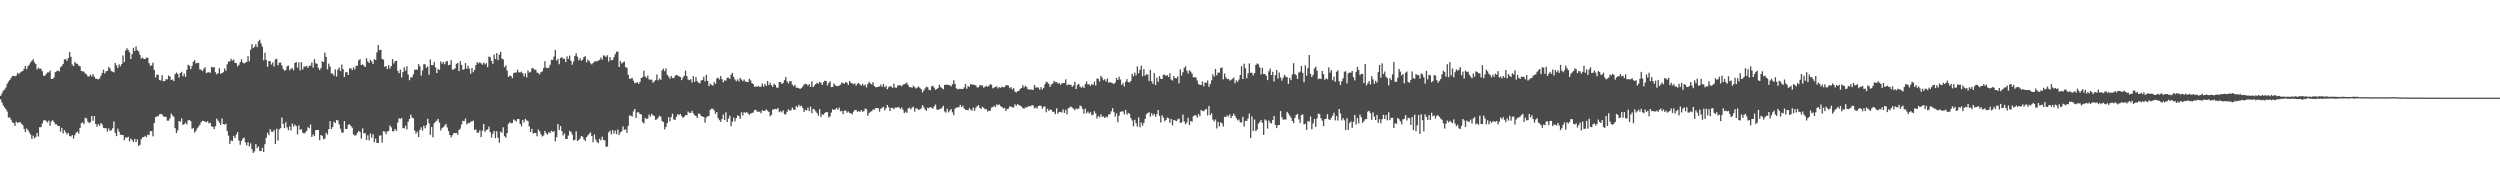 <?xml version="1.0" encoding="UTF-8"?>
<svg xmlns="http://www.w3.org/2000/svg" width="1920" height="150">
  <path d="M0 73.553h1v2.777H0zM1 71.857h1v6.892H1zM2 69.649h1v11.360H2zM3 68.878h1v13.601H3zM4 67.202h1v16.574H4zM5 64.382h1v21.230H5zM6 62.664h1v27.712H6zM7 61.455h1v28.661H7zM8 59.856h1v32.099H8zM9 58.407h1v35.489H9zM10 58.169h1v36.334H10zM11 58.560h1v38.127H11zM12 58.131h1v35.268H12zM13 55.975h1v38.466H13zM14 56.951h1v36.966H14zM15 55.776h1v38.031H15zM16 54.989h1v40.056H16zM17 54.505h1v41.597H17zM18 52.846h1v46.090H18zM19 50.607h1v50.788H19zM20 53.155h1v45.583H20zM21 50.854h1v49.017H21zM22 49.599h1v52.078H22zM23 47.902h1v55.454H23zM24 46.715h1v59.939H24zM25 45.461h1v58.684H25zM26 47.847h1v58.389H26zM27 49.192h1v55.934H27zM28 53.367h1v48.722H28zM29 51.975h1v52.858H29zM30 52.842h1v44.833H30zM31 52.732h1v45.027H31zM32 54.723h1v40.209H32zM33 58.070h1v34.426H33zM34 58.229h1v34.003H34zM35 56.776h1v36.219H35zM36 55.541h1v38.585H36zM37 55.608h1v37.027H37zM38 54.174h1v42.387H38zM39 60.687h1v32.612H39zM40 60.544h1v31.699H40zM41 59.379h1v34.341H41zM42 55.393h1v40.070H42zM43 54.736h1v40.788H43zM44 54.108h1v42.679H44zM45 54.842h1v41.998H45zM46 51.723h1v49.347H46zM47 50.761h1v47.463H47zM48 49.076h1v53.395H48zM49 45.650h1v54.274H49zM50 45.320h1v56.381H50zM51 46.720h1v56.561H51zM52 44.523h1v57.522H52zM53 40.048h1v64.326H53zM54 43.625h1v61.255H54zM55 49.537h1v54.212H55zM56 50.803h1v55.690H56zM57 47.564h1v56.263H57zM58 48.703h1v53.247H58zM59 49.118h1v51.966H59zM60 50.415h1v52.191H60zM61 50.850h1v47.410H61zM62 54.488h1v40.149H62zM63 54.788h1v39.221H63zM64 55.039h1v40.362H64zM65 56.478h1v33.961H65zM66 57.162h1v33.824H66zM67 58.675h1v34.823H67zM68 58.731h1v35.884H68zM69 57.347h1v36.428H69zM70 58.745h1v30.360H70zM71 56.913h1v35.843H71zM72 58.940h1v30.236H72zM73 60.418h1v34.792H73zM74 60.536h1v36.729H74zM75 60.972h1v34.350H75zM76 60.272h1v36.344H76zM77 58.254h1v36.194H77zM78 56.022h1v39.607H78zM79 53.435h1v44.712H79zM80 56.396h1v42.125H80zM81 54.756h1v43.705H81zM82 54.450h1v46.576H82zM83 51.391h1v47.248H83zM84 52.604h1v47.885H84zM85 54.640h1v45.314H85zM86 55.009h1v43.540H86zM87 55.618h1v37.673H87zM88 48.395h1v53.637H88zM89 50.190h1v54.343H89zM90 52.198h1v46.596H90zM91 49.393h1v51.750H91zM92 50.914h1v52.512H92zM93 49.210h1v54.469H93zM94 42.560h1v61.172H94zM95 47.683h1v60.017H95zM96 38.774h1v66.713H96zM97 37.013h1v68.869H97zM98 38.453h1v66.559H98zM99 40.118h1v68.428H99zM100 45.294h1v61.103H100zM101 41.532h1v66.054H101zM102 36.677h1v72.444H102zM103 39.217h1v67.487H103zM104 35.586h1v73.485H104zM105 38.627h1v68.361H105zM106 39.419h1v72.608H106zM107 42.032h1v69.152H107zM108 44.983h1v61.865H108zM109 44.113h1v61.333H109zM110 45.268h1v60.023H110zM111 45.333h1v58.983H111zM112 44.116h1v61.246H112zM113 44.372h1v58.976H113zM114 48.480h1v55.272H114zM115 50.527h1v50.114H115zM116 50.190h1v50.637H116zM117 48.065h1v56.663H117zM118 53.698h1v40.770H118zM119 59.483h1v30.510H119zM120 57.384h1v31.952H120zM121 57.432h1v31.795H121zM122 61.391h1v26.486H122zM123 61.802h1v25.677H123zM124 57.743h1v30.152H124zM125 62.391h1v26.984H125zM126 62.216h1v27.510H126zM127 60.802h1v28.859H127zM128 60.981h1v31.701H128zM129 58.031h1v34.593H129zM130 58.756h1v32.287H130zM131 61.368h1v25.857H131zM132 61.093h1v27.650H132zM133 62.321h1v27.385H133zM134 56.960h1v41.435H134zM135 55.675h1v46.555H135zM136 56.802h1v43.369H136zM137 59.647h1v33.219H137zM138 56.125h1v37.401H138zM139 55.155h1v35.778H139zM140 58.571h1v37.336H140zM141 56.665h1v38.707H141zM142 58.979h1v35.162H142zM143 53.623h1v41.882H143zM144 49.783h1v42.620H144zM145 50.471h1v41.623H145zM146 53.150h1v39.937H146zM147 50.595h1v48.266H147zM148 47.418h1v51.058H148zM149 46.134h1v55.724H149zM150 48.721h1v51.724H150zM151 48.225h1v50.371H151zM152 48.287h1v49.033H152zM153 53.349h1v42.478H153zM154 53.522h1v40.271H154zM155 54.624h1v38.097H155zM156 52.862h1v40.165H156zM157 51.615h1v41.747H157zM158 56.193h1v37.793H158zM159 55.625h1v37.397H159zM160 55.402h1v39.392H160zM161 55.893h1v38.432H161zM162 51.261h1v45.850H162zM163 51.915h1v45.428H163zM164 51.480h1v47.679H164zM165 55.425h1v41.538H165zM166 57.062h1v34.007H166zM167 56.248h1v36.415H167zM168 52.370h1v41.793H168zM169 56.642h1v39.342H169zM170 56.110h1v34.848H170zM171 55.436h1v39.868H171zM172 52.604h1v43.087H172zM173 54.318h1v40.665H173zM174 49.402h1v51.261H174zM175 47.170h1v57.020H175zM176 47.182h1v63.476H176zM177 45.152h1v62.667H177zM178 46.531h1v61.847H178zM179 45.687h1v58.670H179zM180 48.393h1v57.632H180zM181 48.423h1v54.918H181zM182 50.922h1v50.468H182zM183 49.798h1v58.124H183zM184 47.672h1v63.537H184zM185 45.550h1v62.690H185zM186 48.066h1v58.322H186zM187 48.707h1v56.946H187zM188 48.105h1v61.286H188zM189 47.486h1v64.216H189zM190 43.120h1v66.025H190zM191 47.070h1v65.369H191zM192 38.144h1v71.918H192zM193 33.954h1v80.640H193zM194 36.858h1v80.571H194zM195 35.824h1v80.391H195zM196 33.944h1v76.643H196zM197 36.142h1v77.641H197zM198 31.793h1v80.629H198zM199 30.578h1v85.328H199zM200 33.401h1v82.606H200zM201 35.786h1v77.741H201zM202 46.279h1v70.407H202zM203 40.502h1v70.222H203zM204 45.950h1v59.937H204zM205 51.375h1v50.551H205zM206 46.872h1v56.973H206zM207 47.017h1v52.139H207zM208 49.552h1v51.552H208zM209 47.859h1v53.402H209zM210 51.030h1v48.838H210zM211 45.641h1v64.829H211zM212 45.092h1v53.788H212zM213 50.146h1v57.787H213zM214 48.185h1v51.173H214zM215 48.052h1v50.392H215zM216 50.253h1v40.021H216zM217 53.008h1v42.142H217zM218 54.326h1v44.074H218zM219 53.795h1v40.122H219zM220 50.961h1v46.898H220zM221 50.392h1v49.620H221zM222 53.969h1v43.124H222zM223 52.750h1v47.480H223zM224 52.401h1v42.504H224zM225 53.927h1v43.341H225zM226 48.338h1v47.363H226zM227 47.590h1v49.265H227zM228 51.960h1v51.332H228zM229 47.929h1v48.437H229zM230 54.063h1v45.643H230zM231 47.732h1v51.437H231zM232 53.374h1v48.575H232zM233 51.088h1v51.480H233zM234 51.143h1v50.662H234zM235 50.572h1v49.993H235zM236 52.112h1v45.590H236zM237 50.585h1v47.942H237zM238 50.365h1v45.329H238zM239 47.962h1v57.223H239zM240 51.904h1v51.359H240zM241 45.438h1v59.100H241zM242 48.596h1v51.378H242zM243 49.006h1v50.777H243zM244 52.103h1v47.687H244zM245 53.807h1v53.889H245zM246 52.270h1v51.430H246zM247 47.073h1v57.212H247zM248 47.620h1v59.348H248zM249 40.512h1v65.874H249zM250 43.685h1v58.326H250zM251 53.264h1v50.102H251zM252 48.870h1v50.361H252zM253 51.060h1v42.021H253zM254 56.414h1v42.636H254zM255 56.481h1v41.105H255zM256 58.178h1v35.328H256zM257 53.282h1v41.255H257zM258 58.758h1v33.411H258zM259 53.478h1v39.038H259zM260 51.793h1v43.683H260zM261 54.646h1v44.203H261zM262 49.562h1v52.275H262zM263 53.149h1v48.677H263zM264 59.148h1v33.842H264zM265 55.507h1v43.550H265zM266 55.429h1v43.551H266zM267 57.581h1v38.163H267zM268 52.693h1v42.746H268zM269 52.367h1v44.379H269zM270 53.875h1v44.202H270zM271 51.715h1v51.514H271zM272 53.319h1v50.792H272zM273 50.513h1v53.390H273zM274 50.405h1v51.580H274zM275 46.362h1v54.155H275zM276 45.391h1v56.015H276zM277 49.968h1v56.543H277zM278 49.432h1v49.227H278zM279 50.456h1v51.936H279zM280 51.504h1v50.800H280zM281 44.739h1v62.781H281zM282 47.151h1v56.731H282zM283 48.406h1v59.427H283zM284 45.952h1v56.553H284zM285 47.210h1v58.501H285zM286 49.088h1v53.941H286zM287 45.420h1v63.730H287zM288 46.132h1v60.327H288zM289 40.166h1v69.596H289zM290 34.643h1v75.192H290zM291 38.504h1v65.656H291zM292 38.238h1v65.772H292zM293 45.232h1v64.227H293zM294 45.881h1v54.855H294zM295 51.320h1v49.761H295zM296 50.716h1v52.284H296zM297 53.051h1v47.970H297zM298 50.124h1v50.430H298zM299 52.593h1v43.781H299zM300 50.686h1v47.090H300zM301 45.378h1v55.474H301zM302 48.760h1v51.989H302zM303 46.875h1v52.159H303zM304 46.721h1v53.721H304zM305 54.414h1v39.668H305zM306 56.236h1v34.612H306zM307 53.620h1v37.731H307zM308 59.489h1v31.071H308zM309 55.302h1v43.083H309zM310 51.684h1v46.950H310zM311 54.269h1v42.253H311zM312 50.863h1v48.567H312zM313 57.285h1v36.195H313zM314 61.587h1v29.761H314zM315 59.505h1v28.517H315zM316 59.342h1v30.999H316zM317 57.055h1v33.833H317zM318 53.642h1v46.664H318zM319 53.311h1v49.325H319zM320 53.630h1v47.443H320zM321 49.262h1v55.961H321zM322 50.997h1v48.806H322zM323 58.097h1v39.702H323zM324 54.101h1v46.181H324zM325 49.366h1v47.199H325zM326 49.341h1v49.167H326zM327 52.078h1v44.055H327zM328 50.998h1v40.256H328zM329 57.446h1v37.247H329zM330 45.687h1v57.892H330zM331 49.964h1v47.604H331zM332 50.053h1v55.371H332zM333 47.541h1v47.133H333zM334 51.801h1v41.653H334zM335 56.129h1v36.530H335zM336 52.905h1v38.385H336zM337 53.767h1v40.380H337zM338 47.132h1v53.068H338zM339 48.879h1v49.543H339zM340 47.591h1v50.116H340zM341 49.351h1v47.160H341zM342 47.403h1v47.775H342zM343 46.791h1v51.064H343zM344 50.123h1v50.572H344zM345 49.693h1v54.002H345zM346 46.218h1v59.321H346zM347 53.530h1v50.292H347zM348 53.334h1v48.844H348zM349 52.500h1v49.834H349zM350 49.052h1v52.977H350zM351 48.342h1v55.123H351zM352 54.699h1v45.149H352zM353 46.960h1v51.862H353zM354 49.813h1v45.791H354zM355 53.595h1v39.238H355zM356 53.098h1v39.943H356zM357 48.458h1v42.554H357zM358 52.794h1v42.801H358zM359 50.494h1v43.915H359zM360 52.726h1v41.866H360zM361 56.619h1v36.753H361zM362 52.175h1v41.105H362zM363 55.519h1v37.066H363zM364 53.703h1v46.066H364zM365 49.954h1v49.355H365zM366 47.712h1v54.270H366zM367 48.710h1v53.163H367zM368 47.818h1v52.275H368zM369 48.698h1v56.670H369zM370 49.673h1v50.731H370zM371 47.961h1v47.353H371zM372 49.509h1v51.762H372zM373 48.421h1v51.492H373zM374 51.605h1v47.809H374zM375 43.456h1v53.794H375zM376 43.853h1v57.636H376zM377 46.728h1v58.971H377zM378 48.992h1v53.688H378zM379 41.885h1v58.738H379zM380 45.347h1v60.742H380zM381 40.755h1v60.074H381zM382 46.190h1v59.656H382zM383 41.956h1v67.673H383zM384 39.752h1v61.310H384zM385 44.988h1v56.950H385zM386 45.607h1v52.194H386zM387 51.614h1v52.995H387zM388 50.199h1v55.566H388zM389 54.154h1v48.032H389zM390 59.080h1v36.017H390zM391 58.031h1v35.824H391zM392 58.351h1v36.393H392zM393 60.064h1v34.425H393zM394 56.219h1v35.537H394zM395 55.673h1v36.776H395zM396 55.721h1v37.605H396zM397 53.480h1v37.839H397zM398 55.508h1v35.950H398zM399 55.670h1v39.502H399zM400 54.984h1v41.995H400zM401 56.383h1v35.750H401zM402 58.656h1v35.382H402zM403 56.325h1v34.976H403zM404 59.432h1v33.010H404zM405 54.095h1v38.918H405zM406 55.748h1v41.361H406zM407 55.105h1v46.240H407zM408 52.494h1v46.427H408zM409 52.394h1v50.178H409zM410 53.504h1v48.534H410zM411 53.523h1v48.701H411zM412 55.728h1v48.908H412zM413 56.201h1v43.262H413zM414 57.155h1v43.734H414zM415 55.336h1v47.828H415zM416 54.848h1v49.978H416zM417 52.255h1v51.810H417zM418 47.028h1v53.554H418zM419 51.913h1v50.536H419zM420 52.367h1v50.995H420zM421 51.913h1v49.627H421zM422 49.695h1v52.387H422zM423 45.942h1v54.514H423zM424 46.016h1v55.232H424zM425 43.408h1v57.319H425zM426 38.290h1v70.307H426zM427 46.479h1v58.845H427zM428 45.371h1v49.852H428zM429 49.287h1v50.591H429zM430 44.565h1v52.258H430zM431 43.888h1v56.796H431zM432 45.005h1v59.013H432zM433 45.117h1v57.315H433zM434 47.679h1v59.014H434zM435 43.324h1v63.437H435zM436 45.229h1v58.916H436zM437 42.651h1v57.872H437zM438 46.642h1v54.694H438zM439 49.732h1v53.515H439zM440 47.180h1v60.678H440zM441 42.923h1v64.419H441zM442 40.838h1v60.006H442zM443 43.519h1v64.727H443zM444 46.388h1v61.154H444zM445 44.802h1v61.647H445zM446 46.568h1v57.903H446zM447 45.786h1v59.288H447zM448 43.787h1v63.197H448zM449 43.175h1v65.044H449zM450 47.918h1v57.391H450zM451 45.722h1v58.337H451zM452 46.842h1v55.902H452zM453 48.525h1v53.158H453zM454 49.462h1v54.964H454zM455 48.407h1v60.804H455zM456 47.330h1v55.949H456zM457 47.012h1v60.083H457zM458 47.096h1v61.859H458zM459 46.561h1v63.402H459zM460 45.963h1v60.658H460zM461 44.208h1v63.663H461zM462 45.819h1v59.146H462zM463 42.482h1v65.047H463zM464 42.823h1v65.025H464zM465 43.887h1v68.919H465zM466 42.458h1v70.007H466zM467 47.272h1v54.378H467zM468 43.882h1v56.469H468zM469 46.120h1v57.126H469zM470 46.133h1v53.825H470zM471 44.001h1v58.701H471zM472 41.575h1v58.711H472zM473 39.777h1v63.245H473zM474 39.544h1v59.992H474zM475 51.454h1v52.236H475zM476 46.853h1v54.897H476zM477 48.753h1v52.121H477zM478 47.903h1v49.147H478zM479 47.335h1v52.419H479zM480 51.581h1v47.744H480zM481 52.017h1v50.071H481zM482 57.408h1v39.329H482zM483 60.490h1v28.175H483zM484 60.406h1v28.451H484zM485 59.769h1v29.759H485zM486 61.892h1v23.683H486zM487 63.861h1v19.806H487zM488 63.603h1v27.024H488zM489 63.106h1v23.218H489zM490 64.405h1v21.838H490zM491 62.965h1v24.662H491zM492 59.917h1v27.911H492zM493 59.310h1v34.524H493zM494 54.208h1v40.608H494zM495 58.631h1v31.817H495zM496 59.805h1v31.590H496zM497 58.071h1v32.971H497zM498 60.995h1v26.955H498zM499 61.171h1v28.450H499zM500 61.171h1v26.286H500zM501 63.495h1v25.090H501zM502 62.565h1v26.517H502zM503 61.554h1v30.510H503zM504 57.114h1v34.509H504zM505 61.680h1v28.618H505zM506 60.259h1v28.574H506zM507 61.354h1v28.284H507zM508 54.053h1v38.880H508zM509 52.680h1v41.087H509zM510 54.657h1v44.737H510zM511 52.548h1v44.879H511zM512 57.455h1v37.039H512zM513 58.755h1v31.199H513zM514 60.406h1v32.793H514zM515 58.294h1v31.689H515zM516 59.832h1v27.517H516zM517 59.982h1v31.822H517zM518 58.230h1v33.897H518zM519 57.517h1v32.231H519zM520 58.053h1v29.677H520zM521 58.626h1v29.791H521zM522 59.080h1v28.309H522zM523 61.532h1v27.674H523zM524 59.554h1v30.990H524zM525 58.184h1v31.555H525zM526 54.220h1v34.148H526zM527 58.444h1v30.102H527zM528 61.061h1v24.571H528zM529 61.598h1v25.051H529zM530 60.837h1v25.907H530zM531 63.406h1v21.666H531zM532 58.534h1v28.500H532zM533 62.854h1v25.692H533zM534 59.247h1v29.799H534zM535 62.355h1v28.211H535zM536 63.512h1v23.691H536zM537 63.924h1v23.507H537zM538 61.858h1v27.258H538zM539 61.315h1v28.137H539zM540 58.948h1v30.894H540zM541 62.448h1v31.826H541zM542 57.432h1v32.777H542zM543 62.091h1v27.301H543zM544 66.078h1v22.857H544zM545 64.216h1v20.224H545zM546 65.195h1v18.199H546zM547 65.779h1v17.731H547zM548 63.039h1v21.780H548zM549 64.454h1v22.984H549zM550 60.377h1v25.641H550zM551 59.479h1v31.290H551zM552 61.024h1v31.312H552zM553 58.385h1v35.177H553zM554 60.759h1v30.687H554zM555 63.238h1v24.778H555zM556 61.712h1v30.481H556zM557 61.972h1v24.254H557zM558 59.687h1v34.043H558zM559 59.584h1v31.503H559zM560 60.614h1v28.225H560zM561 57.317h1v39.620H561zM562 56.029h1v37.422H562zM563 59.025h1v31.286H563zM564 61.085h1v32.139H564zM565 62.348h1v28.284H565zM566 60.902h1v27.695H566zM567 62.567h1v26.547H567zM568 59.733h1v31.510H568zM569 61.124h1v25.152H569zM570 62.337h1v26.328H570zM571 61.089h1v25.145H571zM572 62.685h1v23.977H572zM573 62.808h1v23.191H573zM574 63.071h1v24.102H574zM575 60.464h1v27.575H575zM576 61.722h1v25.545H576zM577 63.788h1v23.015H577zM578 64.446h1v21.933H578zM579 66.711h1v17.811H579zM580 66.328h1v17.982H580zM581 66.710h1v18.957H581zM582 65.934h1v19.953H582zM583 66.830h1v18.943H583zM584 66.415h1v20.554H584zM585 64.198h1v20.542H585zM586 66.543h1v18.718H586zM587 64.493h1v20.489H587zM588 65.923h1v18.123H588zM589 62.224h1v22.783H589zM590 65.346h1v20.637H590zM591 63.485h1v25.841H591zM592 65.462h1v22.712H592zM593 66.643h1v17.590H593zM594 64.261h1v19.611H594zM595 65.260h1v18.431H595zM596 67.284h1v16.697H596zM597 67.383h1v15.567H597zM598 63.093h1v23.082H598zM599 62.966h1v22.367H599zM600 64.526h1v21.802H600zM601 63.623h1v21.181H601zM602 61.536h1v26.229H602zM603 59.074h1v28.784H603zM604 62.479h1v23.338H604zM605 64.072h1v19.883H605zM606 62.434h1v22.544H606zM607 62.255h1v22.446H607zM608 64.976h1v17.639H608zM609 66.207h1v17.844H609zM610 65.146h1v19.202H610zM611 67.209h1v14.253H611zM612 67.419h1v14.937H612zM613 67.680h1v12.819H613zM614 68.368h1v13.394H614zM615 67.518h1v13.561H615zM616 66.470h1v16.399H616zM617 64.932h1v21.120H617zM618 64.284h1v20.123H618zM619 64.666h1v20.120H619zM620 65.777h1v16.908H620zM621 64.601h1v20.740H621zM622 66.840h1v15.101H622zM623 62.530h1v24.396H623zM624 66.862h1v16.723H624zM625 65.691h1v18.404H625zM626 64.495h1v21.032H626zM627 63.495h1v23.399H627zM628 64.361h1v24.467H628zM629 62.937h1v20.890H629zM630 63.642h1v26.093H630zM631 65.290h1v22.487H631zM632 63.088h1v25.118H632zM633 61.927h1v24.745H633zM634 62.233h1v23.841H634zM635 65.598h1v20.581H635zM636 63.659h1v26.605H636zM637 62.415h1v26.897H637zM638 66.907h1v19.547H638zM639 66.829h1v17.049H639zM640 64.081h1v20.386H640zM641 65.505h1v18.432H641zM642 66.040h1v16.912H642zM643 66.206h1v18.061H643zM644 65.691h1v16.963H644zM645 65.002h1v20.516H645zM646 63.368h1v21.814H646zM647 63.833h1v23.826H647zM648 64.338h1v20.640H648zM649 63.032h1v21.825H649zM650 63.523h1v23.061H650zM651 65.223h1v20.380H651zM652 62.182h1v24.544H652zM653 63.611h1v23.393H653zM654 64.075h1v23.749H654zM655 64.671h1v21.082H655zM656 63.935h1v20.583H656zM657 65.811h1v18.633H657zM658 64.296h1v21.582H658zM659 63.723h1v21.675H659zM660 64.945h1v20.914H660zM661 65.705h1v18.822H661zM662 64.360h1v21.517H662zM663 65.876h1v19.404H663zM664 64.852h1v18.491H664zM665 67.101h1v16.826H665zM666 64.440h1v24.468H666zM667 62.864h1v23.927H667zM668 64.054h1v21.700H668zM669 64.886h1v20.547H669zM670 63.077h1v20.953H670zM671 66.087h1v18.208H671zM672 67.044h1v15.903H672zM673 66.893h1v16.223H673zM674 66.676h1v16.371H674zM675 66.347h1v19.426H675zM676 65.029h1v18.546H676zM677 66.645h1v16.034H677zM678 64.401h1v17.626H678zM679 66.984h1v17.732H679zM680 65.846h1v17.250H680zM681 68.517h1v12.100H681zM682 66.997h1v15.404H682zM683 66.112h1v19.155H683zM684 66.525h1v16.228H684zM685 67.466h1v15.538H685zM686 64.238h1v19.647H686zM687 67.239h1v15.332H687zM688 67.380h1v15.377H688zM689 65.814h1v16.296H689zM690 65.352h1v17.204H690zM691 65.513h1v18.214H691zM692 66.299h1v16.221H692zM693 65.026h1v19.302H693zM694 64.722h1v22.071H694zM695 64.140h1v21.662H695zM696 63.499h1v23.193H696zM697 65.360h1v17.997H697zM698 66.948h1v15.746H698zM699 66.931h1v17.156H699zM700 67.448h1v15.230H700zM701 65.789h1v16.156H701zM702 66.925h1v18.739H702zM703 67.984h1v15.201H703zM704 67.255h1v16.140H704zM705 66.399h1v18.072H705zM706 67.485h1v16.374H706zM707 68.530h1v14.778H707zM708 71.024h1v9.695H708zM709 69.464h1v12.844H709zM710 67.874h1v16.188H710zM711 66.651h1v18.388H711zM712 66.945h1v15.732H712zM713 68.964h1v14.179H713zM714 69.266h1v12.896H714zM715 66.324h1v16.413H715zM716 65.838h1v17.660H716zM717 67.347h1v14.370H717zM718 68.919h1v11.368H718zM719 68.344h1v15.718H719zM720 67.476h1v16.963H720zM721 65.085h1v18.598H721zM722 66.913h1v16.692H722zM723 67.736h1v14.894H723zM724 68.625h1v12.654H724zM725 65.274h1v20.257H725zM726 64.966h1v21.515H726zM727 65.163h1v18.358H727zM728 65.189h1v21.082H728zM729 65.463h1v19.421H729zM730 66.339h1v17.447H730zM731 64.771h1v21.555H731zM732 61.633h1v26.850H732zM733 64.412h1v19.035H733zM734 67.808h1v14.831H734zM735 68.681h1v13.786H735zM736 68.186h1v14.139H736zM737 68.273h1v12.281H737zM738 68.322h1v13.945H738zM739 68.359h1v12.798H739zM740 67.180h1v16.132H740zM741 64.367h1v19.981H741zM742 68.149h1v16.266H742zM743 66.135h1v18.607H743zM744 66.650h1v16.425H744zM745 64.473h1v19.680H745zM746 64.952h1v20.015H746zM747 65.001h1v17.650H747zM748 65.187h1v19.893H748zM749 65.642h1v17.043H749zM750 67.219h1v14.295H750zM751 66.981h1v13.709H751zM752 65.369h1v17.507H752zM753 65.642h1v18.000H753zM754 65.582h1v16.479H754zM755 67.301h1v15.456H755zM756 66.670h1v17.314H756zM757 65.878h1v17.891H757zM758 66.689h1v18.963H758zM759 65.823h1v19.122H759zM760 64.775h1v20.299H760zM761 65.046h1v17.514H761zM762 67.901h1v14.361H762zM763 67.214h1v14.048H763zM764 66.739h1v15.608H764zM765 66.324h1v13.849H765zM766 67.906h1v12.967H766zM767 66.875h1v13.327H767zM768 67.372h1v14.156H768zM769 66.489h1v15.668H769zM770 67.125h1v16.254H770zM771 66.869h1v15.985H771zM772 65.477h1v19.790H772zM773 65.413h1v18.309H773zM774 65.745h1v17.691H774zM775 67.751h1v13.969H775zM776 66.964h1v14.895H776zM777 68.672h1v13.843H777zM778 67.748h1v14.706H778zM779 70.364h1v9.724H779zM780 71.013h1v10.305H780zM781 69.980h1v10.005H781zM782 69.824h1v10.795H782zM783 68.241h1v12.998H783zM784 67.621h1v14.145H784zM785 65.426h1v17.638H785zM786 67.203h1v16.295H786zM787 65.802h1v16.692H787zM788 66.764h1v15.720H788zM789 68.387h1v13.588H789zM790 69.000h1v12.378H790zM791 68.564h1v13.109H791zM792 68.914h1v11.936H792zM793 69.080h1v11.889H793zM794 65.217h1v17.976H794zM795 67.255h1v15.265H795zM796 67.005h1v16.364H796zM797 67.272h1v14.184H797zM798 68.850h1v12.252H798zM799 66.934h1v14.358H799zM800 68.725h1v14.727H800zM801 67.507h1v14.547H801zM802 64.712h1v17.024H802zM803 62.735h1v23.522H803zM804 63.222h1v20.355H804zM805 64.433h1v20.702H805zM806 66.724h1v17.360H806zM807 64.862h1v19.541H807zM808 64.221h1v21.703H808zM809 62.110h1v23.704H809zM810 63.121h1v24.571H810zM811 63.006h1v20.197H811zM812 64.201h1v23.098H812zM813 63.754h1v22.271H813zM814 65.059h1v20.781H814zM815 64.007h1v22.372H815zM816 63.823h1v20.190H816zM817 63.691h1v23.053H817zM818 60.910h1v23.482H818zM819 65.523h1v22.298H819zM820 64.765h1v18.315H820zM821 65.060h1v17.474H821zM822 65.103h1v16.654H822zM823 66.690h1v16.025H823zM824 65.600h1v17.925H824zM825 62.803h1v21.883H825zM826 68.404h1v14.787H826zM827 65.171h1v18.714H827zM828 64.400h1v18.987H828zM829 66.459h1v14.591H829zM830 67.363h1v14.322H830zM831 66.279h1v17.452H831zM832 67.563h1v19.767H832zM833 64.549h1v18.910H833zM834 62.591h1v24.517H834zM835 64.836h1v20.849H835zM836 64.721h1v22.448H836zM837 65.931h1v20.240H837zM838 64.511h1v23.945H838zM839 65.203h1v22.875H839zM840 62.631h1v22.773H840zM841 65.647h1v21.398H841zM842 60.313h1v30.735H842zM843 60.628h1v28.397H843zM844 62.543h1v27.558H844zM845 58.299h1v29.573H845zM846 59.723h1v29.996H846zM847 61.632h1v27.776H847zM848 60.801h1v29.840H848zM849 62.604h1v26.876H849zM850 60.257h1v29.835H850zM851 63.484h1v24.323H851zM852 63.041h1v24.744H852zM853 63.565h1v21.919H853zM854 63.897h1v19.196H854zM855 64.607h1v21.514H855zM856 63.339h1v26.258H856zM857 59.906h1v27.163H857zM858 61.422h1v32.415H858zM859 58.903h1v29.985H859zM860 61.015h1v24.813H860zM861 65.236h1v20.402H861zM862 63.815h1v21.689H862zM863 66.480h1v21.375H863zM864 62.749h1v21.663H864zM865 60.767h1v27.275H865zM866 62.989h1v23.759H866zM867 63.461h1v23.940H867zM868 62.133h1v28.487H868zM869 56.714h1v35.741H869zM870 58.643h1v38.371H870zM871 55.776h1v36.217H871zM872 57.919h1v36.809H872zM873 50.999h1v46.209H873zM874 56.336h1v33.805H874zM875 53.619h1v44.175H875zM876 50.400h1v43.676H876zM877 58.540h1v37.983H877zM878 53.107h1v41.232H878zM879 58.122h1v33.231H879zM880 57.043h1v30.661H880zM881 57.213h1v29.604H881zM882 62.130h1v23.985H882zM883 53.734h1v35.888H883zM884 62.466h1v24.423H884zM885 64.409h1v24.331H885zM886 56.101h1v31.275H886zM887 65.356h1v24.401H887zM888 59.615h1v28.129H888zM889 62.791h1v21.674H889zM890 58.444h1v30.610H890zM891 60.507h1v33.581H891zM892 60.722h1v27.869H892zM893 57.425h1v32.888H893zM894 57.331h1v35.748H894zM895 58.388h1v33.761H895zM896 57.644h1v32.648H896zM897 59.096h1v31.748H897zM898 56.314h1v38.001H898zM899 61.160h1v30.216H899zM900 61.868h1v34.452H900zM901 58.361h1v33.754H901zM902 59.991h1v32.513H902zM903 60.104h1v32.999H903zM904 58.641h1v33.074H904zM905 63.982h1v27.174H905zM906 53.177h1v41.110H906zM907 57.962h1v36.126H907zM908 55.472h1v32.524H908zM909 52.263h1v41.024H909zM910 50.839h1v44.605H910zM911 54.280h1v39.835H911zM912 56.386h1v34.066H912zM913 53.945h1v42.129H913zM914 54.977h1v37.991H914zM915 56.515h1v36.993H915zM916 59.342h1v29.877H916zM917 59.262h1v29.271H917zM918 59.569h1v29.039H918zM919 61.887h1v28.438H919zM920 64.682h1v22.920H920zM921 65.089h1v24.134H921zM922 65.305h1v19.097H922zM923 62.619h1v22.631H923zM924 66.328h1v19.121H924zM925 63.289h1v21.012H925zM926 63.629h1v19.971H926zM927 61.828h1v26.866H927zM928 66.668h1v14.668H928zM929 64.475h1v23.870H929zM930 61.702h1v25.269H930zM931 57.043h1v34.830H931zM932 58.850h1v34.470H932zM933 52.959h1v38.847H933zM934 57.870h1v40.792H934zM935 55.713h1v37.926H935zM936 55.868h1v41.139H936zM937 52.265h1v41.612H937zM938 51.836h1v42.848H938zM939 60.985h1v36.177H939zM940 56.408h1v33.255H940zM941 59.445h1v30.458H941zM942 60.761h1v27.813H942zM943 60.520h1v28.988H943zM944 61.927h1v25.863H944zM945 61.220h1v29.502H945zM946 60.579h1v28.505H946zM947 59.373h1v27.948H947zM948 63.982h1v24.882H948zM949 61.791h1v28.983H949zM950 62.853h1v29.670H950zM951 61.098h1v30.640H951zM952 57.651h1v36.324H952zM953 50.784h1v43.263H953zM954 60.690h1v28.977H954zM955 48.913h1v48.252H955zM956 52.431h1v40.338H956zM957 60.039h1v32.895H957zM958 56.393h1v34.615H958zM959 48.704h1v38.533H959zM960 55.899h1v50.118H960zM961 55.806h1v33.545H961zM962 57.898h1v42.651H962zM963 56.179h1v35.610H963zM964 49.919h1v50.819H964zM965 48.706h1v50.768H965zM966 49.399h1v45.526H966zM967 51.750h1v41.893H967zM968 57.178h1v35.049H968zM969 52.100h1v42.325H969zM970 56.858h1v46.796H970zM971 56.901h1v34.799H971zM972 58.154h1v34.457H972zM973 61.531h1v37.159H973zM974 54.725h1v37.790H974zM975 52.660h1v41.558H975zM976 57.774h1v37.029H976zM977 55.076h1v37.099H977zM978 62.587h1v26.536H978zM979 57.637h1v38.324H979zM980 53.766h1v44.652H980zM981 60.287h1v35.822H981zM982 55.681h1v40.335H982zM983 59.489h1v25.852H983zM984 61.878h1v28.185H984zM985 59.691h1v32.246H985zM986 57.495h1v34.169H986zM987 58.814h1v33.088H987zM988 59.274h1v26.628H988zM989 64.362h1v22.882H989zM990 59.786h1v28.981H990zM991 61.477h1v28.830H991zM992 57.192h1v35.701H992zM993 48.545h1v46.075H993zM994 56.764h1v33.723H994zM995 57.768h1v30.487H995zM996 60.691h1v26.751H996zM997 55.782h1v35.879H997zM998 54.952h1v39.487H998zM999 50.640h1v37.772H999zM1000 55.987h1v31.918H1000zM1001 63.205h1v32.398H1001zM1002 50.155h1v44.892H1002zM1003 58.210h1v41.600H1003zM1004 52.289h1v40.600H1004zM1005 42.248h1v51.282H1005zM1006 56.753h1v32.698H1006zM1007 59.191h1v40.092H1007zM1008 57.472h1v37.395H1008zM1009 52.526h1v38.866H1009zM1010 51.228h1v46.190H1010zM1011 54.241h1v36.672H1011zM1012 60.762h1v26.478H1012zM1013 60.386h1v27.293H1013zM1014 60.702h1v30.100H1014zM1015 54.464h1v38.162H1015zM1016 56.891h1v40.002H1016zM1017 61.253h1v30.252H1017zM1018 60.092h1v31.076H1018zM1019 60.861h1v26.829H1019zM1020 51.769h1v39.810H1020zM1021 55.752h1v36.427H1021zM1022 53.799h1v36.676H1022zM1023 61.620h1v27.186H1023zM1024 58.866h1v27.736H1024zM1025 62.834h1v29.647H1025zM1026 55.150h1v33.987H1026zM1027 53.964h1v38.664H1027zM1028 62.539h1v21.193H1028zM1029 65.329h1v21.801H1029zM1030 62.325h1v30.114H1030zM1031 60.141h1v30.519H1031zM1032 55.108h1v37.343H1032zM1033 54.689h1v45.308H1033zM1034 64.051h1v26.808H1034zM1035 56.282h1v43.455H1035zM1036 55.630h1v38.909H1036zM1037 55.829h1v37.393H1037zM1038 54.534h1v43.653H1038zM1039 59.340h1v34.230H1039zM1040 61.743h1v26.508H1040zM1041 55.171h1v40.474H1041zM1042 51.298h1v39.453H1042zM1043 53.717h1v41.072H1043zM1044 57.683h1v30.349H1044zM1045 56.672h1v33.440H1045zM1046 56.856h1v37.529H1046zM1047 63.694h1v29.385H1047zM1048 49.129h1v42.446H1048zM1049 65.565h1v25.903H1049zM1050 63.891h1v21.907H1050zM1051 62.321h1v22.748H1051zM1052 64.847h1v22.046H1052zM1053 58.496h1v33.495H1053zM1054 61.010h1v25.236H1054zM1055 64.334h1v25.271H1055zM1056 62.033h1v30.174H1056zM1057 63.453h1v24.818H1057zM1058 55.378h1v38.978H1058zM1059 49.863h1v41.665H1059zM1060 59.682h1v34.986H1060zM1061 48.658h1v42.868H1061zM1062 56.842h1v31.318H1062zM1063 54.942h1v36.471H1063zM1064 58.916h1v29.525H1064zM1065 60.180h1v32.292H1065zM1066 65.539h1v20.730H1066zM1067 59.968h1v32.270H1067zM1068 61.529h1v28.976H1068zM1069 57.074h1v33.412H1069zM1070 47.491h1v50.801H1070zM1071 62.704h1v31.949H1071zM1072 62.825h1v32.295H1072zM1073 59.648h1v30.943H1073zM1074 52.932h1v38.668H1074zM1075 54.975h1v38.280H1075zM1076 57.967h1v37.592H1076zM1077 56.823h1v34.951H1077zM1078 64.000h1v27.172H1078zM1079 55.789h1v32.632H1079zM1080 54.936h1v37.603H1080zM1081 62.961h1v27.585H1081zM1082 63.483h1v27.382H1082zM1083 61.453h1v34.534H1083zM1084 54.871h1v35.035H1084zM1085 59.952h1v39.833H1085zM1086 60.508h1v27.564H1086zM1087 56.814h1v44.002H1087zM1088 57.730h1v38.520H1088zM1089 57.580h1v30.770H1089zM1090 60.323h1v42.480H1090zM1091 56.350h1v31.431H1091zM1092 57.131h1v35.168H1092zM1093 59.325h1v41.640H1093zM1094 64.165h1v23.716H1094zM1095 54.416h1v35.313H1095zM1096 60.919h1v31.200H1096zM1097 57.514h1v30.836H1097zM1098 57.872h1v34.220H1098zM1099 63.210h1v23.361H1099zM1100 62.269h1v27.034H1100zM1101 57.644h1v31.012H1101zM1102 58.095h1v32.959H1102zM1103 61.576h1v27.165H1103zM1104 63.539h1v25.077H1104zM1105 62.064h1v27.738H1105zM1106 60.740h1v30.374H1106zM1107 57.114h1v34.875H1107zM1108 54.282h1v40.429H1108zM1109 55.372h1v43.348H1109zM1110 58.912h1v36.161H1110zM1111 49.288h1v43.319H1111zM1112 59.293h1v34.770H1112zM1113 47.735h1v45.052H1113zM1114 57.919h1v35.938H1114zM1115 52.564h1v42.071H1115zM1116 59.379h1v32.261H1116zM1117 55.478h1v39.415H1117zM1118 53.300h1v43.719H1118zM1119 54.359h1v41.422H1119zM1120 53.494h1v45.118H1120zM1121 51.482h1v47.534H1121zM1122 57.752h1v38.878H1122zM1123 54.983h1v36.395H1123zM1124 60.255h1v32.330H1124zM1125 54.124h1v43.407H1125zM1126 55.268h1v37.326H1126zM1127 54.992h1v38.493H1127zM1128 57.270h1v36.191H1128zM1129 58.821h1v33.008H1129zM1130 60.138h1v34.738H1130zM1131 56.446h1v34.636H1131zM1132 58.856h1v31.107H1132zM1133 54.879h1v40.540H1133zM1134 55.129h1v39.636H1134zM1135 56.277h1v39.547H1135zM1136 56.315h1v32.503H1136zM1137 59.490h1v35.751H1137zM1138 50.055h1v45.165H1138zM1139 60.021h1v28.789H1139zM1140 57.121h1v33.990H1140zM1141 53.499h1v41.931H1141zM1142 54.761h1v37.665H1142zM1143 56.672h1v38.764H1143zM1144 57.716h1v35.391H1144zM1145 59.439h1v34.943H1145zM1146 57.300h1v35.901H1146zM1147 58.869h1v34.490H1147zM1148 56.561h1v36.943H1148zM1149 57.437h1v35.435H1149zM1150 54.611h1v40.941H1150zM1151 59.550h1v33.923H1151zM1152 58.764h1v31.427H1152zM1153 60.243h1v31.338H1153zM1154 58.359h1v31.615H1154zM1155 59.625h1v32.421H1155zM1156 53.772h1v40.145H1156zM1157 60.097h1v30.777H1157zM1158 56.878h1v35.742H1158zM1159 58.286h1v30.661H1159zM1160 59.260h1v33.475H1160zM1161 56.276h1v33.382H1161zM1162 57.219h1v32.214H1162zM1163 54.005h1v41.630H1163zM1164 61.150h1v30.593H1164zM1165 57.545h1v32.960H1165zM1166 59.797h1v30.376H1166zM1167 60.601h1v28.950H1167zM1168 58.766h1v29.675H1168zM1169 59.053h1v28.390H1169zM1170 59.050h1v34.659H1170zM1171 60.933h1v29.457H1171zM1172 57.582h1v34.875H1172zM1173 61.871h1v30.381H1173zM1174 61.045h1v26.461H1174zM1175 60.173h1v29.950H1175zM1176 59.845h1v28.639H1176zM1177 58.163h1v33.232H1177zM1178 57.489h1v36.741H1178zM1179 57.117h1v34.695H1179zM1180 55.177h1v35.540H1180zM1181 53.956h1v40.190H1181zM1182 52.996h1v41.803H1182zM1183 56.908h1v39.099H1183zM1184 51.640h1v46.580H1184zM1185 51.894h1v43.813H1185zM1186 56.560h1v39.595H1186zM1187 51.258h1v42.065H1187zM1188 58.287h1v34.960H1188zM1189 56.562h1v39.550H1189zM1190 55.142h1v37.739H1190zM1191 56.632h1v36.205H1191zM1192 53.418h1v43.419H1192zM1193 57.944h1v37.691H1193zM1194 53.720h1v42.065H1194zM1195 55.426h1v40.967H1195zM1196 54.005h1v40.413H1196zM1197 55.945h1v40.423H1197zM1198 49.832h1v50.120H1198zM1199 54.284h1v44.167H1199zM1200 55.469h1v40.454H1200zM1201 54.016h1v40.040H1201zM1202 50.363h1v49.192H1202zM1203 52.428h1v41.493H1203zM1204 53.853h1v41.026H1204zM1205 59.053h1v34.610H1205zM1206 56.595h1v34.818H1206zM1207 55.619h1v35.952H1207zM1208 54.510h1v40.587H1208zM1209 52.510h1v43.081H1209zM1210 53.224h1v41.525H1210zM1211 56.092h1v41.859H1211zM1212 54.604h1v41.512H1212zM1213 54.790h1v39.425H1213zM1214 56.535h1v43.627H1214zM1215 55.157h1v38.256H1215zM1216 50.489h1v48.466H1216zM1217 55.916h1v42.945H1217zM1218 53.326h1v39.490H1218zM1219 57.545h1v41.285H1219zM1220 53.392h1v37.804H1220zM1221 51.659h1v45.757H1221zM1222 56.116h1v41.574H1222zM1223 55.797h1v39.517H1223zM1224 54.186h1v40.610H1224zM1225 55.766h1v40.702H1225zM1226 58.489h1v36.810H1226zM1227 54.617h1v37.194H1227zM1228 55.269h1v38.392H1228zM1229 57.396h1v37.064H1229zM1230 57.317h1v34.906H1230zM1231 55.818h1v41.652H1231zM1232 59.519h1v38.730H1232zM1233 60.961h1v28.125H1233zM1234 60.340h1v36.409H1234zM1235 59.597h1v27.405H1235zM1236 57.286h1v36.058H1236zM1237 57.928h1v37.407H1237zM1238 56.746h1v39.025H1238zM1239 57.535h1v37.516H1239zM1240 61.124h1v32.561H1240zM1241 59.335h1v28.095H1241zM1242 58.665h1v29.578H1242zM1243 58.525h1v32.238H1243zM1244 56.897h1v33.393H1244zM1245 58.643h1v27.449H1245zM1246 58.141h1v32.209H1246zM1247 59.929h1v26.199H1247zM1248 57.073h1v33.875H1248zM1249 60.915h1v30.026H1249zM1250 60.717h1v23.553H1250zM1251 60.985h1v32.636H1251zM1252 60.851h1v27.065H1252zM1253 60.012h1v26.301H1253zM1254 61.607h1v33.007H1254zM1255 62.216h1v21.845H1255zM1256 61.526h1v24.886H1256zM1257 65.655h1v19.697H1257zM1258 64.189h1v20.012H1258zM1259 60.497h1v25.254H1259zM1260 55.179h1v28.345H1260zM1261 60.300h1v25.950H1261zM1262 66.363h1v20.626H1262zM1263 63.367h1v20.826H1263zM1264 57.091h1v28.906H1264zM1265 59.504h1v25.528H1265zM1266 55.859h1v33.507H1266zM1267 62.315h1v21.390H1267zM1268 59.200h1v26.166H1268zM1269 62.284h1v23.003H1269zM1270 64.200h1v21.330H1270zM1271 61.883h1v23.838H1271zM1272 67.351h1v17.580H1272zM1273 61.323h1v24.625H1273zM1274 66.024h1v18.321H1274zM1275 64.705h1v18.717H1275zM1276 63.433h1v21.868H1276zM1277 64.789h1v19.254H1277zM1278 60.020h1v25.942H1278zM1279 60.341h1v24.567H1279zM1280 61.251h1v25.259H1280zM1281 59.745h1v26.046H1281zM1282 65.411h1v19.731H1282zM1283 63.609h1v19.671H1283zM1284 65.618h1v21.124H1284zM1285 64.665h1v18.642H1285zM1286 66.331h1v20.798H1286zM1287 66.439h1v18.910H1287zM1288 67.307h1v16.998H1288zM1289 64.338h1v24.341H1289zM1290 66.806h1v15.013H1290zM1291 63.643h1v22.714H1291zM1292 68.966h1v14.451H1292zM1293 64.611h1v17.870H1293zM1294 65.200h1v20.363H1294zM1295 66.859h1v15.566H1295zM1296 66.772h1v19.681H1296zM1297 65.923h1v20.432H1297zM1298 63.025h1v22.470H1298zM1299 65.696h1v20.426H1299zM1300 67.715h1v14.441H1300zM1301 61.764h1v29.543H1301zM1302 63.977h1v20.746H1302zM1303 60.371h1v26.120H1303zM1304 65.842h1v23.143H1304zM1305 65.480h1v18.687H1305zM1306 60.499h1v27.385H1306zM1307 64.659h1v27.365H1307zM1308 64.863h1v18.661H1308zM1309 67.078h1v24.197H1309zM1310 66.270h1v17.261H1310zM1311 66.281h1v22.243H1311zM1312 62.476h1v21.394H1312zM1313 65.482h1v23.747H1313zM1314 65.933h1v17.371H1314zM1315 65.097h1v17.959H1315zM1316 64.194h1v22.498H1316zM1317 60.050h1v27.611H1317zM1318 61.260h1v24.864H1318zM1319 60.880h1v27.846H1319zM1320 58.946h1v29.055H1320zM1321 64.040h1v29.012H1321zM1322 58.102h1v30.172H1322zM1323 62.986h1v20.179H1323zM1324 60.621h1v24.801H1324zM1325 63.155h1v21.787H1325zM1326 64.327h1v21.222H1326zM1327 58.601h1v26.644H1327zM1328 62.430h1v25.170H1328zM1329 61.873h1v28.108H1329zM1330 65.913h1v23.168H1330zM1331 64.568h1v22.351H1331zM1332 59.735h1v24.142H1332zM1333 64.487h1v26.178H1333zM1334 59.988h1v23.311H1334zM1335 62.468h1v29.776H1335zM1336 56.200h1v36.305H1336zM1337 60.729h1v27.198H1337zM1338 60.188h1v30.387H1338zM1339 59.002h1v29.359H1339zM1340 52.352h1v34.980H1340zM1341 58.307h1v31.116H1341zM1342 53.158h1v39.465H1342zM1343 59.530h1v32.710H1343zM1344 50.984h1v45.261H1344zM1345 54.166h1v37.211H1345zM1346 59.169h1v32.262H1346zM1347 56.848h1v30.407H1347zM1348 55.187h1v40.090H1348zM1349 54.265h1v39.964H1349zM1350 61.703h1v22.674H1350zM1351 62.203h1v29.060H1351zM1352 56.816h1v32.186H1352zM1353 54.742h1v34.884H1353zM1354 58.510h1v33.355H1354zM1355 58.063h1v32.062H1355zM1356 59.522h1v29.409H1356zM1357 60.398h1v28.494H1357zM1358 65.143h1v20.868H1358zM1359 61.775h1v29.216H1359zM1360 60.493h1v28.081H1360zM1361 61.996h1v24.228H1361zM1362 62.942h1v21.981H1362zM1363 59.347h1v28.641H1363zM1364 62.776h1v26.221H1364zM1365 65.849h1v17.881H1365zM1366 61.987h1v23.149H1366zM1367 62.670h1v26.817H1367zM1368 64.377h1v22.228H1368zM1369 65.153h1v21.907H1369zM1370 61.052h1v22.290H1370zM1371 64.051h1v23.846H1371zM1372 65.062h1v19.528H1372zM1373 67.478h1v17.063H1373zM1374 66.755h1v21.545H1374zM1375 65.839h1v21.870H1375zM1376 68.787h1v14.354H1376zM1377 64.616h1v22.279H1377zM1378 65.289h1v18.548H1378zM1379 66.381h1v20.015H1379zM1380 63.806h1v19.856H1380zM1381 64.695h1v21.141H1381zM1382 61.234h1v24.707H1382zM1383 56.892h1v31.050H1383zM1384 64.231h1v21.363H1384zM1385 58.172h1v29.881H1385zM1386 61.956h1v27.401H1386zM1387 55.475h1v37.107H1387zM1388 63.051h1v27.520H1388zM1389 57.224h1v32.502H1389zM1390 59.201h1v25.695H1390zM1391 59.263h1v27.687H1391zM1392 60.805h1v25.570H1392zM1393 62.515h1v26.569H1393zM1394 58.362h1v27.909H1394zM1395 64.977h1v17.888H1395zM1396 63.409h1v18.920H1396zM1397 64.395h1v19.540H1397zM1398 66.355h1v13.986H1398zM1399 64.921h1v22.330H1399zM1400 67.009h1v15.725H1400zM1401 64.756h1v20.547H1401zM1402 67.081h1v14.847H1402zM1403 67.100h1v16.127H1403zM1404 65.725h1v18.498H1404zM1405 65.451h1v17.962H1405zM1406 65.714h1v15.416H1406zM1407 64.053h1v23.245H1407zM1408 65.297h1v20.442H1408zM1409 67.164h1v16.946H1409zM1410 65.342h1v18.054H1410zM1411 66.048h1v16.011H1411zM1412 65.013h1v18.464H1412zM1413 68.912h1v12.553H1413zM1414 64.828h1v20.731H1414zM1415 65.621h1v18.377H1415zM1416 66.016h1v18.107H1416zM1417 68.391h1v11.633H1417zM1418 68.047h1v15.511H1418zM1419 66.017h1v17.873H1419zM1420 66.461h1v16.934H1420zM1421 64.627h1v18.087H1421zM1422 66.969h1v14.233H1422zM1423 63.761h1v17.551H1423zM1424 65.543h1v18.738H1424zM1425 65.378h1v19.862H1425zM1426 64.673h1v20.170H1426zM1427 67.710h1v15.845H1427zM1428 66.687h1v16.223H1428zM1429 66.615h1v17.107H1429zM1430 65.894h1v19.570H1430zM1431 68.308h1v14.800H1431zM1432 68.009h1v17.364H1432zM1433 69.978h1v12.627H1433zM1434 65.600h1v17.886H1434zM1435 66.300h1v17.987H1435zM1436 68.103h1v17.130H1436zM1437 67.741h1v15.536H1437zM1438 65.882h1v16.353H1438zM1439 63.280h1v19.157H1439zM1440 63.483h1v19.993H1440zM1441 63.611h1v20.979H1441zM1442 62.435h1v22.145H1442zM1443 63.554h1v20.262H1443zM1444 64.462h1v19.547H1444zM1445 67.508h1v14.856H1445zM1446 63.820h1v20.648H1446zM1447 66.723h1v14.612H1447zM1448 66.320h1v15.382H1448zM1449 65.814h1v20.291H1449zM1450 66.673h1v17.297H1450zM1451 66.756h1v17.934H1451zM1452 68.579h1v14.477H1452zM1453 66.228h1v15.352H1453zM1454 69.204h1v14.800H1454zM1455 68.435h1v13.224H1455zM1456 69.366h1v12.979H1456zM1457 68.079h1v14.334H1457zM1458 68.656h1v11.807H1458zM1459 68.641h1v14.914H1459zM1460 69.541h1v12.394H1460zM1461 70.192h1v10.924H1461zM1462 66.837h1v17.219H1462zM1463 64.640h1v19.336H1463zM1464 64.749h1v20.838H1464zM1465 65.505h1v22.168H1465zM1466 67.173h1v18.929H1466zM1467 64.959h1v20.374H1467zM1468 62.754h1v23.618H1468zM1469 63.488h1v23.355H1469zM1470 66.827h1v16.449H1470zM1471 65.342h1v18.040H1471zM1472 67.493h1v16.192H1472zM1473 66.304h1v14.982H1473zM1474 67.870h1v14.345H1474zM1475 70.447h1v11.366H1475zM1476 68.092h1v13.029H1476zM1477 69.764h1v11.033H1477zM1478 68.065h1v15.712H1478zM1479 68.245h1v13.037H1479zM1480 69.235h1v15.473H1480zM1481 67.321h1v16.897H1481zM1482 68.382h1v13.214H1482zM1483 66.873h1v15.068H1483zM1484 65.405h1v17.272H1484zM1485 65.117h1v18.255H1485zM1486 67.613h1v15.989H1486zM1487 65.496h1v18.864H1487zM1488 67.207h1v17.691H1488zM1489 64.150h1v19.931H1489zM1490 65.139h1v19.404H1490zM1491 65.383h1v19.724H1491zM1492 63.616h1v21.331H1492zM1493 64.540h1v20.289H1493zM1494 63.688h1v20.547H1494zM1495 61.824h1v24.298H1495zM1496 63.925h1v21.878H1496zM1497 65.896h1v19.938H1497zM1498 64.447h1v19.165H1498zM1499 67.910h1v13.814H1499zM1500 64.615h1v18.682H1500zM1501 67.373h1v14.690H1501zM1502 67.195h1v18.037H1502zM1503 64.860h1v19.811H1503zM1504 65.215h1v17.110H1504zM1505 64.918h1v17.825H1505zM1506 68.512h1v13.106H1506zM1507 65.563h1v19.840H1507zM1508 67.128h1v15.745H1508zM1509 67.988h1v14.022H1509zM1510 67.632h1v14.871H1510zM1511 69.485h1v10.349H1511zM1512 66.985h1v15.768H1512zM1513 68.124h1v14.443H1513zM1514 66.653h1v17.291H1514zM1515 69.089h1v11.479H1515zM1516 66.243h1v16.173H1516zM1517 65.121h1v17.222H1517zM1518 65.141h1v16.891H1518zM1519 66.150h1v15.362H1519zM1520 67.088h1v16.335H1520zM1521 66.006h1v16.285H1521zM1522 66.014h1v18.067H1522zM1523 64.570h1v19.275H1523zM1524 65.921h1v17.234H1524zM1525 64.980h1v19.715H1525zM1526 67.145h1v17.324H1526zM1527 67.623h1v16.700H1527zM1528 67.865h1v14.111H1528zM1529 67.445h1v17.398H1529zM1530 66.828h1v17.166H1530zM1531 67.342h1v14.706H1531zM1532 69.182h1v14.537H1532zM1533 69.174h1v11.999H1533zM1534 69.868h1v11.290H1534zM1535 67.588h1v16.549H1535zM1536 70.110h1v9.638H1536zM1537 68.955h1v14.038H1537zM1538 68.201h1v14.586H1538zM1539 67.223h1v13.322H1539zM1540 67.020h1v15.828H1540zM1541 65.754h1v19.164H1541zM1542 69.626h1v11.375H1542zM1543 64.927h1v19.006H1543zM1544 64.523h1v19.610H1544zM1545 66.643h1v14.401H1545zM1546 65.136h1v17.420H1546zM1547 68.149h1v13.952H1547zM1548 67.124h1v13.888H1548zM1549 66.877h1v15.178H1549zM1550 66.943h1v14.371H1550zM1551 67.886h1v13.878H1551zM1552 68.947h1v12.606H1552zM1553 68.394h1v11.721H1553zM1554 68.875h1v13.051H1554zM1555 69.046h1v11.396H1555zM1556 69.196h1v11.111H1556zM1557 69.202h1v12.831H1557zM1558 68.987h1v11.490H1558zM1559 69.781h1v11.365H1559zM1560 70.487h1v9.561H1560zM1561 70.706h1v8.283H1561zM1562 70.463h1v9.372H1562zM1563 67.973h1v14.655H1563zM1564 69.476h1v13.176H1564zM1565 70.340h1v8.686H1565zM1566 70.540h1v10.487H1566zM1567 69.325h1v11.475H1567zM1568 69.898h1v10.412H1568zM1569 67.420h1v14.715H1569zM1570 68.633h1v9.746H1570zM1571 68.275h1v13.804H1571zM1572 66.529h1v15.658H1572zM1573 68.211h1v12.619H1573zM1574 68.742h1v11.943H1574zM1575 64.602h1v17.303H1575zM1576 67.209h1v13.376H1576zM1577 68.033h1v14.444H1577zM1578 67.554h1v12.780H1578zM1579 68.239h1v12.680H1579zM1580 67.918h1v15.391H1580zM1581 70.456h1v9.669H1581zM1582 69.875h1v12.405H1582zM1583 70.062h1v11.772H1583zM1584 70.264h1v9.409H1584zM1585 68.867h1v11.429H1585zM1586 68.616h1v12.306H1586zM1587 69.967h1v9.973H1587zM1588 70.730h1v9.347H1588zM1589 70.037h1v8.073H1589zM1590 70.707h1v7.386H1590zM1591 71.155h1v7.299H1591zM1592 70.815h1v7.996H1592zM1593 69.964h1v10.056H1593zM1594 71.172h1v8.837H1594zM1595 68.104h1v11.213H1595zM1596 69.678h1v9.812H1596zM1597 71.270h1v8.048H1597zM1598 69.675h1v11.342H1598zM1599 68.463h1v11.641H1599zM1600 71.100h1v8.640H1600zM1601 69.020h1v10.401H1601zM1602 71.845h1v7.164H1602zM1603 70.736h1v8.919H1603zM1604 71.619h1v7.104H1604zM1605 69.868h1v9.941H1605zM1606 70.710h1v8.319H1606zM1607 72.229h1v6.308H1607zM1608 70.887h1v7.777H1608zM1609 70.820h1v8.182H1609zM1610 71.152h1v7.562H1610zM1611 68.727h1v11.173H1611zM1612 71.066h1v7.932H1612zM1613 70.844h1v9.205H1613zM1614 71.012h1v8.273H1614zM1615 71.598h1v7.257H1615zM1616 70.402h1v9.560H1616zM1617 70.075h1v10.074H1617zM1618 71.352h1v7.916H1618zM1619 70.560h1v10.005H1619zM1620 71.531h1v7.799H1620zM1621 71.018h1v7.943H1621zM1622 71.220h1v7.659H1622zM1623 70.727h1v8.663H1623zM1624 69.980h1v8.575H1624zM1625 71.014h1v8.386H1625zM1626 69.823h1v10.332H1626zM1627 69.791h1v9.642H1627zM1628 70.054h1v9.117H1628zM1629 70.567h1v7.800H1629zM1630 70.374h1v8.601H1630zM1631 69.557h1v9.242H1631zM1632 70.620h1v7.969H1632zM1633 71.257h1v8.206H1633zM1634 71.191h1v7.178H1634zM1635 72.592h1v4.988H1635zM1636 71.941h1v6.857H1636zM1637 71.975h1v5.465H1637zM1638 69.511h1v10.371H1638zM1639 69.647h1v9.476H1639zM1640 71.263h1v7.330H1640zM1641 70.520h1v8.306H1641zM1642 72.199h1v5.690H1642zM1643 72.009h1v5.870H1643zM1644 71.201h1v7.433H1644zM1645 72.346h1v5.428H1645zM1646 70.836h1v7.567H1646zM1647 72.820h1v4.609H1647zM1648 72.330h1v5.617H1648zM1649 71.565h1v6.928H1649zM1650 71.975h1v5.036H1650zM1651 72.058h1v5.709H1651zM1652 71.878h1v5.718H1652zM1653 72.161h1v5.008H1653zM1654 72.959h1v3.895H1654zM1655 72.899h1v3.744H1655zM1656 72.449h1v4.616H1656zM1657 72.017h1v5.067H1657zM1658 72.762h1v4.768H1658zM1659 71.877h1v6.417H1659zM1660 71.875h1v7.085H1660zM1661 72.939h1v4.781H1661zM1662 72.311h1v6.368H1662zM1663 72.175h1v5.709H1663zM1664 72.247h1v5.476H1664zM1665 72.742h1v3.846H1665zM1666 72.681h1v4.841H1666zM1667 73.153h1v3.728H1667zM1668 72.542h1v4.566H1668zM1669 71.308h1v6.733H1669zM1670 72.322h1v5.246H1670zM1671 71.535h1v7.555H1671zM1672 71.993h1v6.132H1672zM1673 71.703h1v7.183H1673zM1674 72.633h1v5.052H1674zM1675 72.037h1v5.887H1675zM1676 72.168h1v6.162H1676zM1677 72.839h1v4.676H1677zM1678 71.889h1v5.807H1678zM1679 72.692h1v4.720H1679zM1680 72.526h1v4.584H1680zM1681 72.106h1v5.612H1681zM1682 72.746h1v4.728H1682zM1683 72.628h1v5.348H1683zM1684 72.324h1v5.183H1684zM1685 72.873h1v4.035H1685zM1686 72.785h1v4.630H1686zM1687 72.764h1v4.006H1687zM1688 73.453h1v3.204H1688zM1689 73.077h1v4.033H1689zM1690 72.812h1v4.143H1690zM1691 72.042h1v5.255H1691zM1692 73.193h1v3.187H1692zM1693 72.985h1v3.709H1693zM1694 72.560h1v4.193H1694zM1695 72.983h1v3.704H1695zM1696 73.111h1v3.159H1696zM1697 72.910h1v4.342H1697zM1698 72.832h1v4.119H1698zM1699 72.981h1v4.043H1699zM1700 73.251h1v3.267H1700zM1701 72.765h1v4.585H1701zM1702 72.603h1v4.712H1702zM1703 72.645h1v5.113H1703zM1704 72.911h1v4.236H1704zM1705 72.237h1v5.185H1705zM1706 72.393h1v5.314H1706zM1707 72.212h1v5.738H1707zM1708 71.965h1v5.694H1708zM1709 72.257h1v5.577H1709zM1710 72.288h1v5.480H1710zM1711 72.011h1v5.970H1711zM1712 71.740h1v6.111H1712zM1713 72.087h1v6.058H1713zM1714 71.409h1v7.169H1714zM1715 71.921h1v6.376H1715zM1716 72.286h1v5.070H1716zM1717 72.474h1v5.402H1717zM1718 72.226h1v5.333H1718zM1719 72.842h1v4.420H1719zM1720 72.021h1v5.361H1720zM1721 73.066h1v3.567H1721zM1722 72.889h1v4.047H1722zM1723 72.899h1v4.290H1723zM1724 73.117h1v3.692H1724zM1725 73.393h1v3.083H1725zM1726 73.401h1v2.960H1726zM1727 73.372h1v3.090H1727zM1728 73.566h1v2.936H1728zM1729 73.396h1v3.181H1729zM1730 73.453h1v3.070H1730zM1731 73.948h1v2.287H1731zM1732 73.110h1v4.042H1732zM1733 73.777h1v2.692H1733zM1734 72.991h1v3.719H1734zM1735 73.431h1v3.184H1735zM1736 73.670h1v3.229H1736zM1737 72.905h1v4.119H1737zM1738 73.519h1v3.118H1738zM1739 73.136h1v4.145H1739zM1740 73.414h1v3.059H1740zM1741 73.304h1v3.388H1741zM1742 73.246h1v3.456H1742zM1743 73.943h1v2.503H1743zM1744 72.913h1v4.153H1744zM1745 73.651h1v2.785H1745zM1746 73.204h1v3.565H1746zM1747 73.130h1v3.824H1747zM1748 73.913h1v2.385H1748zM1749 73.635h1v2.759H1749zM1750 73.680h1v2.419H1750zM1751 74.093h1v1.964H1751zM1752 74.325h1v1.456H1752zM1753 74.166h1v1.836H1753zM1754 74.121h1v1.491H1754zM1755 74.435h1v1.124H1755zM1756 74.217h1v1.692H1756zM1757 74.219h1v1.537H1757zM1758 74.452h1v1.499H1758zM1759 74.140h1v1.664H1759zM1760 74.201h1v1.578H1760zM1761 74.283h1v1.587H1761zM1762 74.008h1v1.788H1762zM1763 74.046h1v2.001H1763zM1764 74.372h1v1.647H1764zM1765 74.017h1v2.123H1765zM1766 73.895h1v2.150H1766zM1767 73.944h1v2.333H1767zM1768 73.768h1v2.858H1768zM1769 74.180h1v1.644H1769zM1770 74.082h1v2.142H1770zM1771 74.007h1v1.682H1771zM1772 74.442h1v1.000H1772zM1773 74.206h1v1.496H1773zM1774 74.271h1v1.489H1774zM1775 74.369h1v1.483H1775zM1776 73.909h1v2.140H1776zM1777 74.076h1v1.850H1777zM1778 73.930h1v2.232H1778zM1779 74.273h1v1.391H1779zM1780 74.069h1v1.779H1780zM1781 73.892h1v2.038H1781zM1782 74.024h1v1.633H1782zM1783 73.913h1v2.106H1783zM1784 74.093h1v1.650H1784zM1785 74.231h1v1.473H1785zM1786 74.020h1v1.821H1786zM1787 74.112h1v1.584H1787zM1788 74.328h1v1.409H1788zM1789 74.276h1v1.392H1789zM1790 74.311h1v1.290H1790zM1791 74.309h1v1.305H1791zM1792 74.229h1v1.486H1792zM1793 74.324h1v1.490H1793zM1794 74.341h1v1.471H1794zM1795 74.422h1v1.262H1795zM1796 74.401h1v1.275H1796zM1797 74.548h1v1.000H1797zM1798 74.246h1v1.323H1798zM1799 74.368h1v1.293H1799zM1800 74.404h1v1.167H1800zM1801 74.432h1v1.141H1801zM1802 74.536h1v1.065H1802zM1803 74.463h1v1.169H1803zM1804 74.508h1v1.120H1804zM1805 74.491h1v1.000H1805zM1806 74.448h1v1.063H1806zM1807 74.129h1v1.472H1807zM1808 74.435h1v1.356H1808zM1809 74.279h1v1.264H1809zM1810 74.368h1v1.197H1810zM1811 74.529h1v1.000H1811zM1812 74.624h1v1.000H1812zM1813 74.659h1v1.000H1813zM1814 74.582h1v1.000H1814zM1815 74.697h1v1.000H1815zM1816 74.580h1v1.000H1816zM1817 74.616h1v1.000H1817zM1818 74.723h1v1.000H1818zM1819 74.602h1v1.000H1819zM1820 74.654h1v1.000H1820zM1821 74.838h1v1.000H1821zM1822 74.674h1v1.000H1822zM1823 74.630h1v1.000H1823zM1824 74.710h1v1.000H1824zM1825 74.627h1v1.000H1825zM1826 74.814h1v1.000H1826zM1827 74.606h1v1.000H1827zM1828 74.729h1v1.000H1828zM1829 74.679h1v1.000H1829zM1830 74.692h1v1.000H1830zM1831 74.770h1v1.000H1831zM1832 74.673h1v1.000H1832zM1833 74.851h1v1.000H1833zM1834 74.704h1v1.000H1834zM1835 74.651h1v1.000H1835zM1836 74.670h1v1.000H1836zM1837 74.574h1v1.000H1837zM1838 74.653h1v1.000H1838zM1839 74.611h1v1.000H1839zM1840 74.671h1v1.000H1840zM1841 74.810h1v1.000H1841zM1842 74.735h1v1.000H1842zM1843 74.804h1v1.000H1843zM1844 74.862h1v1.000H1844zM1845 74.829h1v1.000H1845zM1846 74.896h1v1.000H1846zM1847 74.849h1v1.000H1847zM1848 74.855h1v1.000H1848zM1849 74.906h1v1.000H1849zM1850 74.886h1v1.000H1850zM1851 74.915h1v1.000H1851zM1852 74.919h1v1.000H1852zM1853 74.937h1v1.000H1853zM1854 74.946h1v1.000H1854zM1855 74.923h1v1.000H1855zM1856 74.903h1v1.000H1856zM1857 74.941h1v1.000H1857zM1858 74.927h1v1.000H1858zM1859 74.918h1v1.000H1859zM1860 74.931h1v1.000H1860zM1861 74.947h1v1.000H1861zM1862 74.944h1v1.000H1862zM1863 74.935h1v1.000H1863zM1864 74.950h1v1.000H1864zM1865 74.955h1v1.000H1865zM1866 74.962h1v1.000H1866zM1867 74.973h1v1.000H1867zM1868 74.967h1v1.000H1868zM1869 74.977h1v1.000H1869zM1870 74.990h1v1.000H1870zM1871 74.978h1v1.000H1871zM1872 74.984h1v1.000H1872zM1873 74.984h1v1.000H1873zM1874 74.985h1v1.000H1874zM1875 74.988h1v1.000H1875zM1876 74.990h1v1.000H1876zM1877 74.994h1v1.000H1877zM1878 74.995h1v1.000H1878zM1879 74.996h1v1.000H1879zM1880 74.998h1v1.000H1880zM1881 75.000h1v1.000H1881zM1882 75.000h1v1.000H1882zM1883 75.000h1v1.000H1883zM1884 75.000h1v1.000H1884zM1885 75.000h1v1.000H1885zM1886 75.000h1v1.000H1886zM1887 75.000h1v1.000H1887zM1888 75.000h1v1.000H1888zM1889 75.000h1v1.000H1889zM1890 75.000h1v1.000H1890zM1891 75.000h1v1.000H1891zM1892 75.000h1v1.000H1892zM1893 75.000h1v1.000H1893zM1894 75.000h1v1.000H1894zM1895 75.000h1v1.000H1895zM1896 75.000h1v1.000H1896zM1897 75.000h1v1.000H1897zM1898 75.000h1v1.000H1898zM1899 75.000h1v1.000H1899zM1900 75.000h1v1.000H1900zM1901 75.000h1v1.000H1901zM1902 75.000h1v1.000H1902zM1903 75.000h1v1.000H1903zM1904 75.000h1v1.000H1904zM1905 75.000h1v1.000H1905zM1906 75.000h1v1.000H1906zM1907 75.000h1v1.000H1907zM1908 75.000h1v1.000H1908zM1909 75.000h1v1.000H1909zM1910 75.000h1v1.000H1910zM1911 75.000h1v1.000H1911zM1912 75.000h1v1.000H1912zM1913 75.000h1v1.000H1913zM1914 75.000h1v1.000H1914zM1915 75.000h1v1.000H1915zM1916 75.000h1v1.000H1916zM1917 75.000h1v1.000H1917zM1918 75.000h1v1.000H1918zM1919 75.000h1v1.000H1919z" fill="#4a4a4a"></path>
</svg>

